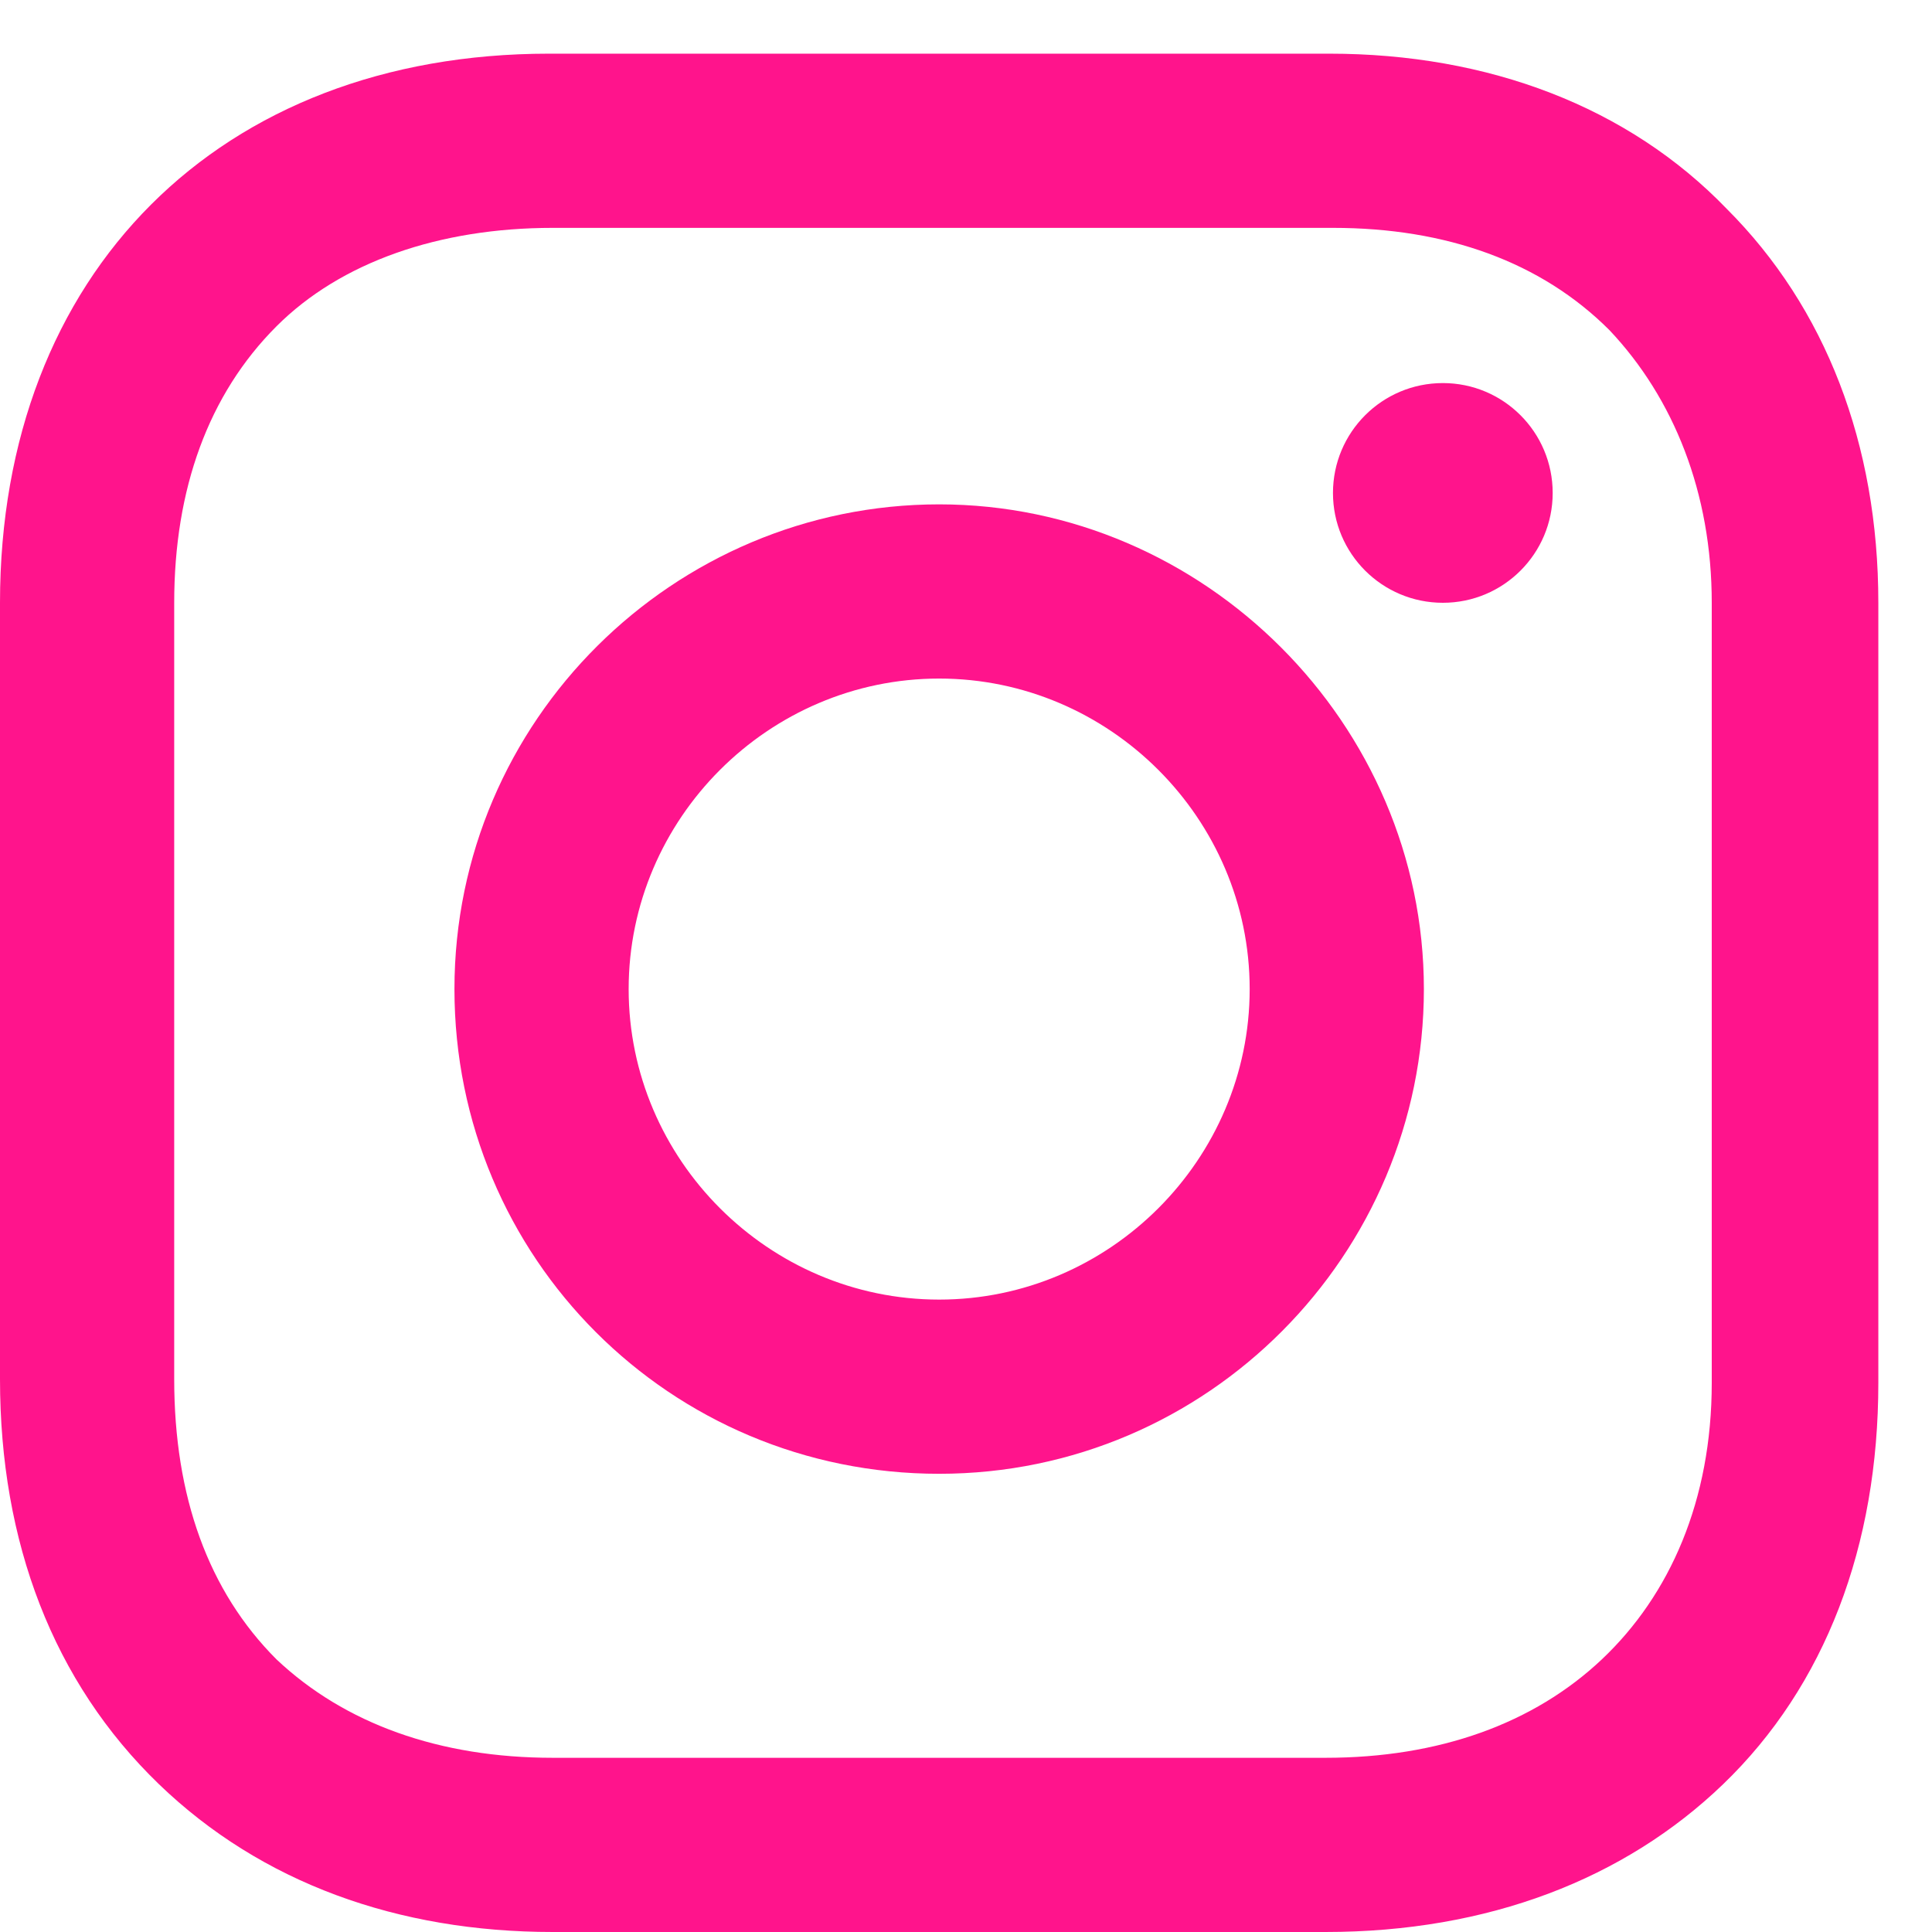 <svg width="18" height="18" viewBox="0 0 18 18" fill="none" xmlns="http://www.w3.org/2000/svg">
<path d="M8.75 4.699C6.28 4.699 4.234 6.71 4.234 9.215C4.234 11.72 6.245 13.731 8.75 13.731C11.255 13.731 13.266 11.685 13.266 9.215C13.266 6.745 11.22 4.699 8.75 4.699ZM8.75 12.108C7.162 12.108 5.857 10.803 5.857 9.215C5.857 7.627 7.162 6.322 8.75 6.322C10.338 6.322 11.643 7.627 11.643 9.215C11.643 10.803 10.338 12.108 8.75 12.108Z" fill="#FF148C"/>
<path d="M13.443 5.616C14.008 5.616 14.466 5.158 14.466 4.593C14.466 4.027 14.008 3.569 13.443 3.569C12.877 3.569 12.419 4.027 12.419 4.593C12.419 5.158 12.877 5.616 13.443 5.616Z" fill="#FF148C"/>
<path d="M16.089 1.947C15.171 0.994 13.866 0.5 12.384 0.5H5.116C2.046 0.5 0 2.546 0 5.616V12.849C0 14.366 0.494 15.671 1.482 16.624C2.434 17.541 3.705 18 5.151 18H12.349C13.866 18 15.136 17.506 16.053 16.624C17.006 15.707 17.5 14.401 17.5 12.884V5.616C17.5 4.134 17.006 2.864 16.089 1.947ZM15.948 12.884C15.948 13.978 15.559 14.86 14.924 15.46C14.289 16.059 13.407 16.377 12.349 16.377H5.151C4.093 16.377 3.211 16.059 2.576 15.46C1.941 14.825 1.623 13.943 1.623 12.849V5.616C1.623 4.557 1.941 3.675 2.576 3.04C3.175 2.441 4.093 2.123 5.151 2.123H12.419C13.478 2.123 14.36 2.441 14.995 3.076C15.595 3.711 15.948 4.593 15.948 5.616V12.884Z" fill="#FF148C"/>
</svg>
